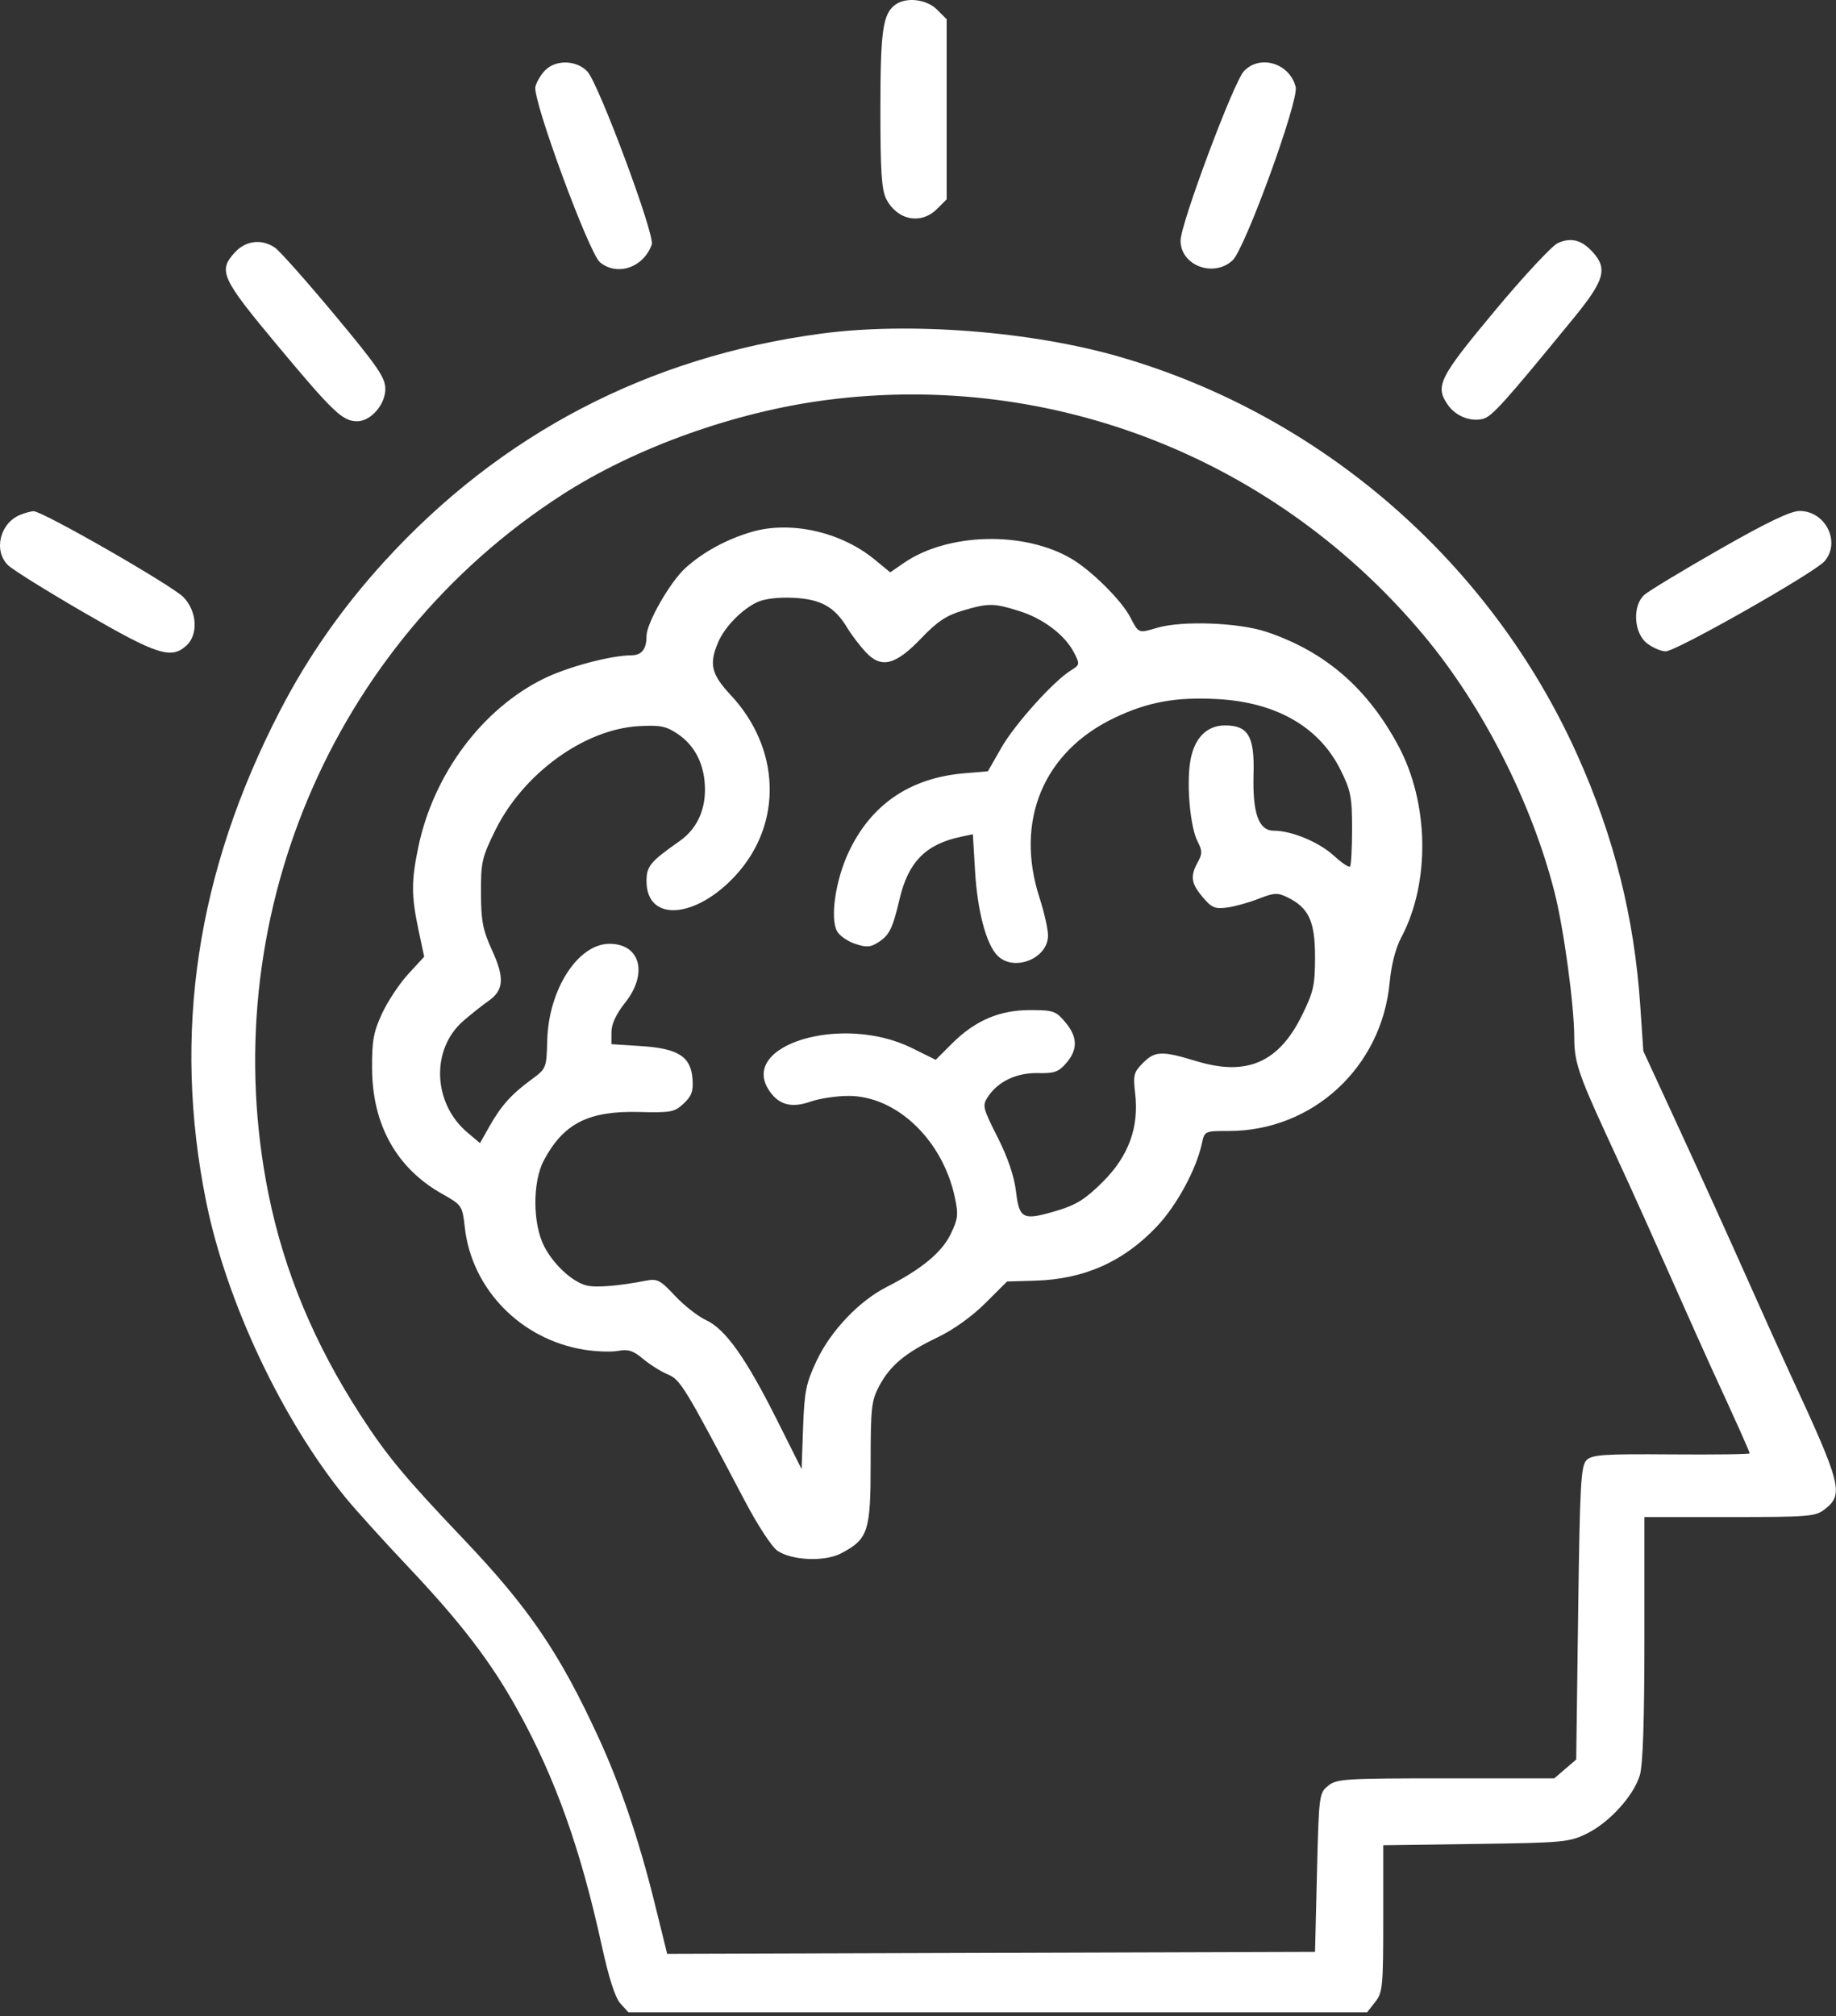 <?xml version="1.0" encoding="UTF-8"?> <svg xmlns="http://www.w3.org/2000/svg" width="471" height="517" viewBox="0 0 471 517" fill="none"><rect x="0" y="0" width="471" height="517" fill="#333333" stroke="none"/><path fill-rule="evenodd" clip-rule="evenodd" d="M229.589 1.272C226.462 3.646 225.853 8.029 225.853 28.137C225.853 44.006 226.164 48.723 227.363 51.042C230.189 56.506 236.28 57.686 240.398 53.567L242.853 51.113V28.022V4.931L240.398 2.477C237.675 -0.247 232.368 -0.838 229.589 1.272ZM139.878 17.997C138.792 19.083 137.653 20.995 137.346 22.247C136.555 25.473 151.099 64.967 153.927 67.272C158.391 70.91 165.113 68.592 167.203 62.694C168.056 60.284 153.582 21.427 150.681 18.338C147.923 15.403 142.639 15.236 139.878 17.997ZM319.095 18.272C316.441 21.108 302.86 57.425 302.856 61.699C302.85 68.067 311.286 71.276 316.193 66.772C319.384 63.843 333.255 25.76 332.388 22.307C330.855 16.199 323.209 13.878 319.095 18.272ZM399.65 62.326C398.164 62.984 390.851 70.84 383.4 79.785C369.106 96.945 368.07 99.032 371.454 103.863C373.451 106.714 377.239 108.214 380.422 107.415C382.73 106.836 385.775 103.457 403.603 81.689C411.604 71.919 412.483 68.926 408.603 64.659C405.742 61.512 403.065 60.814 399.65 62.326ZM60.305 64.668C55.878 69.446 56.71 71.268 71.294 88.731C85.507 105.751 87.9 108.022 91.621 108.022C95.129 108.022 98.853 103.749 98.853 99.724C98.853 96.845 96.893 93.986 85.824 80.715C78.659 72.124 71.809 64.404 70.602 63.559C67.232 61.199 63.109 61.643 60.305 64.668ZM210.543 85.567C166.281 91.508 128.385 111.294 98.551 144.04C87.815 155.823 79.015 168.397 71.91 182.103C50.412 223.578 44.161 265.09 52.914 308.271C58.084 333.776 72.337 364.02 88.59 383.972C91.076 387.024 98.289 395 104.617 401.696C118.362 416.239 125.96 426.173 132.845 438.602C142.47 455.976 148.971 474.202 154.394 499.022C156.197 507.274 157.818 512.287 159.164 513.772L161.202 516.022H255.955H350.708L352.78 513.387C354.71 510.934 354.853 509.457 354.853 491.966V473.181L378.603 472.851C401.113 472.539 402.6 472.4 407.092 470.188C412.889 467.333 419.096 460.492 420.677 455.215C421.469 452.571 421.853 441.127 421.853 420.156V389.022H443.718C464.324 389.022 465.735 388.903 468.218 386.949C473.026 383.167 472.364 380.6 459.336 352.522C457.295 348.122 452.118 336.647 447.832 327.022C443.546 317.397 435.884 300.522 430.806 289.522L421.573 269.522L420.787 257.904C419.252 235.195 414.055 214.526 404.595 193.501C382.403 144.179 339.159 106.568 287.353 91.534C264.639 84.942 233.323 82.509 210.543 85.567ZM212.196 102.554C188.685 105.579 163.161 114.693 144.353 126.779C84.868 165.002 54.771 236.634 68.908 306.341C72.912 326.082 80.664 344.644 92.579 363.022C99.263 373.331 103.882 378.885 118.848 394.612C135.667 412.285 143.524 423.822 153.524 445.522C159.118 457.662 163.929 471.826 167.876 487.778L171.155 501.033L254.254 500.778L337.353 500.522L337.853 480.181C338.342 460.296 338.406 459.798 340.714 457.931C342.911 456.154 345.005 456.022 370.908 456.022H398.741L401.547 453.61L404.353 451.198L404.853 413.644C405.294 380.547 405.548 375.895 406.999 374.446C408.427 373.019 411.294 372.823 428.749 372.958C439.806 373.043 448.853 372.924 448.853 372.692C448.853 372.304 445.384 364.56 439.144 351.022C437.75 347.997 433.114 337.647 428.84 328.022C424.567 318.397 419.672 307.484 417.962 303.772C416.252 300.059 413.515 294.112 411.879 290.555C404.943 275.469 403.853 272.148 403.853 266.103C403.853 257.877 401.173 238.129 398.787 228.774C392.901 205.692 380.331 180.994 365.325 163.022C327.506 117.729 270.18 95.092 212.196 102.554ZM5.21 132.014C-0.052 134.137 -1.761 141.263 2.103 144.972C3.34 146.16 12.228 151.687 21.853 157.255C40.34 167.95 43.908 169.093 47.803 165.567C50.91 162.755 50.574 156.81 47.103 153.17C44.25 150.179 10.753 130.974 8.584 131.085C7.907 131.12 6.389 131.538 5.21 132.014ZM441.062 140.916C431.552 146.345 422.889 151.584 421.812 152.559C418.731 155.347 419.11 162.292 422.488 164.949C423.937 166.089 426.114 167.022 427.325 167.022C430.005 167.022 465.649 146.792 468.103 143.878C472.263 138.94 468.278 131.01 461.648 131.034C459.325 131.042 453.251 133.958 441.062 140.916ZM192.853 136.39C186.417 138.271 180.362 141.567 175.844 145.649C171.921 149.193 165.853 159.792 165.853 163.1C165.853 166.461 164.634 168.022 161.996 168.039C156.662 168.074 145.612 171.015 139.49 174.029C123.694 181.806 111.256 198.467 107.336 217.103C105.493 225.863 105.496 229.673 107.351 238.431L108.815 245.34L104.744 249.756C102.506 252.184 99.486 256.726 98.035 259.847C95.814 264.623 95.404 266.869 95.448 274.022C95.536 288.461 101.73 299.549 113.38 306.124C118.532 309.032 118.609 309.145 119.248 314.796C121.034 330.575 133.58 343.445 149.757 346.093C152.835 346.597 156.806 346.738 158.581 346.408C161.148 345.931 162.453 346.349 164.952 348.452C166.68 349.906 169.521 351.692 171.264 352.421C174.561 353.798 175.55 355.419 191.022 384.782C194.415 391.222 198.043 396.755 199.496 397.708C203.299 400.2 211.624 400.516 215.782 398.327C222.724 394.672 223.353 392.751 223.353 375.194C223.353 360.947 223.554 359.147 225.559 355.398C228.382 350.12 232.285 346.872 240.536 342.935C244.544 341.022 249.35 337.584 252.749 334.199L258.353 328.617L265.589 328.405C278.152 328.035 288.235 323.541 296.785 314.5C301.866 309.128 306.892 299.872 308.312 293.272C309.011 290.027 309.022 290.022 315.251 290.022C336.762 290.022 354.479 273.657 356.499 251.922C356.919 247.4 358.028 243.111 359.484 240.372C366.942 226.346 366.621 205.948 358.712 191.218C350.777 176.441 339.916 167.064 324.905 162.03C317.782 159.641 303.253 159.103 296.86 160.99C292.019 162.42 292.12 162.46 289.954 158.272C287.733 153.977 280.001 146.296 274.853 143.27C262.685 136.117 243.125 136.615 231.864 144.364L228.375 146.764L224.285 143.412C215.691 136.371 202.783 133.487 192.853 136.39ZM194.353 154.368C190.361 156.2 185.889 160.774 184.213 164.74C181.857 170.315 182.476 172.911 187.423 178.2C200.275 191.94 200.845 211.211 188.789 224.402C178.478 235.684 165.853 236.539 165.853 225.956C165.853 222.12 166.782 220.998 174.37 215.665C178.581 212.706 180.845 208.112 180.848 202.522C180.85 196.281 178.401 191.268 173.853 188.205C170.873 186.199 169.388 185.903 163.853 186.213C149.927 186.993 134.265 198.339 127.099 212.838C123.64 219.837 123.355 221.074 123.384 228.97C123.41 236.198 123.854 238.483 126.252 243.732C129.493 250.824 129.25 253.964 125.245 256.732C123.821 257.717 120.976 259.968 118.923 261.735C110.484 269.002 110.98 282.903 119.949 290.449L123.133 293.128L125.567 288.825C128.556 283.541 131.18 280.613 136.273 276.872C140.163 274.015 140.195 273.936 140.387 266.757C140.736 253.709 148.28 242.022 156.356 242.022C164.275 242.022 166.301 249.661 160.363 257.131C158.072 260.013 156.869 262.594 156.863 264.64L156.853 267.759L164.419 268.245C173.971 268.858 177.217 270.921 177.65 276.654C177.888 279.802 177.438 281.063 175.394 282.983C173.048 285.187 172.123 285.362 163.933 285.152C150.995 284.82 144.576 288.075 139.536 297.522C136.576 303.069 136.62 313.852 139.626 319.646C142.057 324.333 146.829 328.727 150.484 329.644C152.863 330.241 158.662 329.773 165.651 328.419C168.623 327.844 169.365 328.226 173.151 332.279C175.462 334.754 179.059 337.568 181.143 338.533C186.096 340.826 191.345 348.217 199.322 364.129L205.642 376.736L206.019 366.129C206.35 356.805 206.77 354.728 209.484 348.96C213.091 341.295 220.359 333.638 227.452 330.029C236.362 325.496 241.599 321.179 243.863 316.501C245.773 312.556 245.898 311.457 244.941 306.998C241.789 292.299 230.002 281.052 217.729 281.031C214.635 281.026 210.236 281.681 207.952 282.487C203.145 284.183 199.914 283.375 197.454 279.863C189.163 268.026 216.018 259.867 233.975 268.768L240.046 271.777L244.199 267.625C250.123 261.705 256.377 259.022 264.253 259.022C270.197 259.022 270.868 259.251 273.264 262.099C276.466 265.904 276.55 269.1 273.539 272.601C271.57 274.889 270.483 275.275 266.265 275.18C260.784 275.056 256.012 277.324 253.417 281.284C251.963 283.503 252.108 284.104 255.895 291.581C258.533 296.787 260.166 301.584 260.638 305.509C261.499 312.669 262.382 313.076 271.275 310.417C276.112 308.97 278.488 307.469 282.912 303.061C289.541 296.457 292.238 289.071 291.206 280.354C290.656 275.711 290.855 274.929 293.178 272.606C296.31 269.474 298.043 269.415 306.983 272.13C319.853 276.039 328.046 272.47 334.01 260.354C336.977 254.329 337.353 252.641 337.353 245.366C337.353 236.247 335.749 232.783 330.289 230.11C327.743 228.864 326.877 228.906 322.879 230.475C320.39 231.452 316.739 232.465 314.767 232.726C311.68 233.135 310.811 232.76 308.517 230.035C305.538 226.495 305.29 224.667 307.296 221.043C308.466 218.929 308.455 218.153 307.22 215.765C305.375 212.197 304.377 201.679 305.3 195.524C306.212 189.444 309.442 186.022 314.269 186.022C320.203 186.022 321.847 188.814 321.579 198.434C321.296 208.578 322.885 213.022 326.796 213.022C331.361 213.022 338.375 215.942 342.178 219.426C344.17 221.25 346.036 222.505 346.326 222.216C346.616 221.926 346.853 217.561 346.853 212.515C346.853 204.329 346.531 202.697 343.862 197.357C338.387 186.399 327.412 180.1 312.353 179.271C301.74 178.687 294.565 179.979 286.043 184.01C267.705 192.682 260.26 210.451 266.677 230.231C267.874 233.921 268.853 238.276 268.853 239.909C268.853 245.805 260.122 249.291 255.908 245.077C252.995 242.164 250.741 233.647 250.125 223.223L249.575 213.924L246.464 214.587C237.475 216.502 233.004 221.045 230.78 230.522C229.016 238.037 228.182 239.761 225.437 241.559C223.339 242.934 222.35 243.011 219.383 242.032C217.433 241.388 215.335 239.923 214.721 238.776C212.917 235.405 214.336 225.724 217.682 218.573C223.422 206.308 233.433 199.474 247.391 198.293L253.43 197.782L256.891 191.734C260.359 185.676 270.263 174.67 274.735 171.907C277.043 170.481 277.067 170.337 275.506 167.318C273.19 162.84 267.65 158.638 261.505 156.701C254.932 154.629 253.569 154.62 246.892 156.603C242.799 157.819 240.379 159.432 236.419 163.586C229.767 170.565 226.11 171.511 222.143 167.281C220.609 165.644 218.453 162.817 217.353 160.997C214.091 155.602 210.607 153.654 203.592 153.304C199.774 153.113 196.189 153.526 194.353 154.368Z" fill="white"></path></svg> 